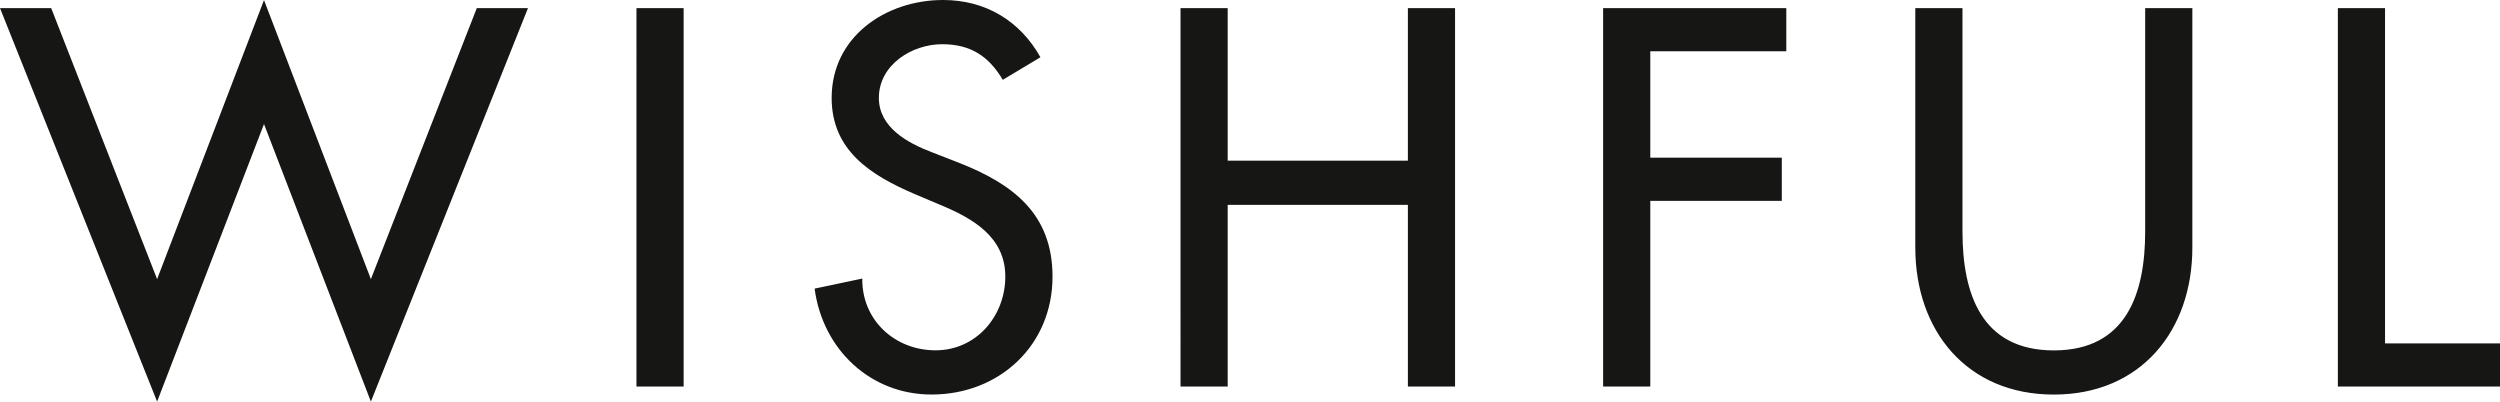 <?xml version="1.0" encoding="UTF-8"?><svg id="Layer_2" xmlns="http://www.w3.org/2000/svg" width="616.3" height="99" viewBox="0 0 616.3 99"><defs><style>.cls-1{fill:#161615;}</style></defs><g id="Layer_1-2"><path class="cls-1" d="m587.97,84.65h28.33v10.64h-39.97V2h11.63v82.65h.01ZM483.79,2v55.06c0,15.22,4.58,29.32,22.52,29.32s22.52-14.1,22.52-29.32V2h11.63v59.02c0,20.54-12.74,36.25-34.15,36.25s-34.15-15.71-34.15-36.25V2h11.63,0Zm-76.96,10.64v26.23h32.42v10.64h-32.42v45.78h-11.63V2h45.16v10.64s-33.53,0-33.53,0Zm-59.76,26.97V2h11.63v93.29h-11.63v-44.79h-44.42v44.79h-11.63V2h11.63v37.61h44.42Zm-99.85-19.92c-3.46-5.82-7.92-8.79-14.97-8.79-7.43,0-15.59,5.07-15.59,13.24,0,7.3,7.17,11.14,12.99,13.36l6.68,2.6c13.24,5.2,23.14,12.5,23.14,28.09,0,16.95-13.12,29.07-29.82,29.07-15.1,0-26.85-11.14-28.83-26.11l11.75-2.48c-.12,10.27,8.04,17.69,18.06,17.69s17.2-8.41,17.2-18.19-8.04-14.35-16.09-17.69l-6.43-2.72c-10.64-4.58-20.29-10.64-20.29-23.63,0-15.1,13.36-24.13,27.47-24.13,10.39,0,18.93,5.07,24,14.11l-9.28,5.57h0l.01.01Zm-78.69,75.6h-11.63V2h11.63v93.29h0Zm-129.8-26.48L65.08.02l26.35,68.79L117.54,2h12.62l-38.73,97-26.35-68.42-26.35,68.42L0,2h12.62l26.11,66.81h0Z"/></g></svg>